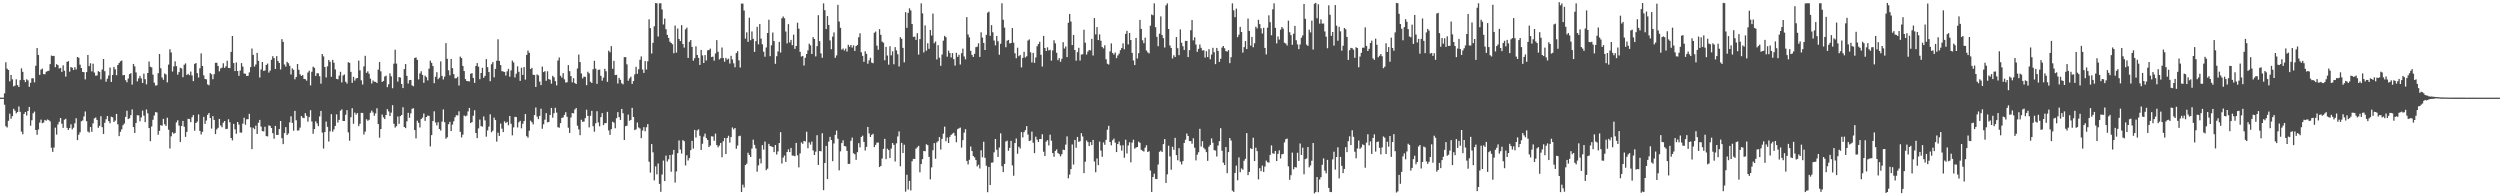 <?xml version="1.0" encoding="UTF-8"?>
<svg xmlns="http://www.w3.org/2000/svg" width="1920" height="150">
  <path d="M0 75.000h1v1.000H0zM1 75.000h1v1.000H1zM2 75.000h1v1.000H2zM3 71.680h1v8.750H3zM4 47.824h1v49.150H4zM5 52.752h1v45.144H5zM6 53.744h1v39.044H6zM7 62.475h1v24.819H7zM8 57.553h1v33.663H8zM9 60.912h1v28.282H9zM10 66.281h1v17.290H10zM11 65.749h1v19.231H11zM12 60.939h1v26.110H12zM13 65.393h1v20.615H13zM14 66.800h1v14.952H14zM15 61.540h1v24.349H15zM16 52.503h1v48.571H16zM17 55.205h1v47.924H17zM18 61.374h1v26.193H18zM19 63.075h1v22.931H19zM20 60.899h1v27.833H20zM21 61.745h1v23.508H21zM22 66.681h1v15.461H22zM23 63.606h1v32.982H23zM24 60.173h1v32.197H24zM25 60.124h1v26.872H25zM26 63.250h1v22.435H26zM27 50.501h1v49.339H27zM28 36.933h1v66.578H28zM29 42.165h1v57.317H29zM30 57.477h1v36.656H30zM31 53.445h1v38.397H31zM32 52.701h1v41.929H32zM33 56.891h1v37.215H33zM34 57.111h1v34.984H34zM35 55.098h1v37.644H35zM36 54.638h1v37.130H36zM37 54.305h1v37.971H37zM38 49.236h1v43.995H38zM39 42.663h1v70.815H39zM40 43.081h1v73.534H40zM41 42.905h1v70.404H41zM42 51.608h1v46.441H42zM43 49.325h1v54.071H43zM44 50.027h1v45.559H44zM45 52.582h1v40.980H45zM46 52.098h1v38.533H46zM47 55.208h1v39.747H47zM48 50.162h1v48.053H48zM49 54.339h1v37.609H49zM50 58.806h1v32.438H50zM51 47.518h1v50.670H51zM52 46.965h1v52.837H52zM53 55.030h1v43.340H53zM54 51.519h1v43.944H54zM55 52.036h1v47.361H55zM56 53.783h1v44.335H56zM57 51.629h1v43.093H57zM58 53.349h1v37.458H58zM59 43.783h1v63.822H59zM60 44.352h1v59.123H60zM61 49.689h1v51.866H61zM62 52.249h1v40.864H62zM63 55.250h1v37.271H63zM64 55.393h1v34.052H64zM65 61.001h1v24.618H65zM66 55.331h1v37.725H66zM67 42.215h1v58.802H67zM68 50.810h1v50.998H68zM69 48.607h1v48.965H69zM70 54.859h1v46.382H70zM71 48.909h1v45.815H71zM72 55.721h1v35.214H72zM73 58.094h1v32.186H73zM74 57.939h1v34.179H74zM75 54.639h1v43.506H75zM76 55.262h1v41.386H76zM77 60.995h1v28.257H77zM78 53.415h1v44.264H78zM79 45.315h1v57.554H79zM80 54.675h1v39.640H80zM81 62.697h1v28.902H81zM82 60.490h1v28.611H82zM83 57.959h1v35.080H83zM84 51.884h1v42.765H84zM85 62.907h1v26.720H85zM86 57.534h1v32.556H86zM87 51.338h1v42.353H87zM88 53.219h1v39.382H88zM89 57.746h1v29.753H89zM90 49.945h1v45.552H90zM91 48.381h1v56.178H91zM92 47.041h1v54.159H92zM93 46.500h1v52.850H93zM94 57.851h1v38.322H94zM95 57.614h1v37.255H95zM96 61.588h1v28.143H96zM97 63.168h1v21.860H97zM98 60.308h1v31.148H98zM99 56.953h1v33.867H99zM100 56.231h1v32.171H100zM101 64.986h1v19.039H101zM102 49.078h1v48.489H102zM103 50.931h1v51.148H103zM104 55.585h1v38.813H104zM105 62.527h1v25.949H105zM106 60.212h1v28.398H106zM107 58.327h1v34.878H107zM108 60.232h1v29.989H108zM109 63.731h1v21.231H109zM110 56.576h1v32.207H110zM111 60.850h1v32.959H111zM112 64.773h1v19.331H112zM113 56.046h1v31.018H113zM114 47.217h1v51.117H114zM115 51.271h1v57.157H115zM116 51.740h1v45.433H116zM117 57.322h1v34.706H117zM118 63.496h1v25.259H118zM119 65.730h1v20.397H119zM120 65.466h1v20.922H120zM121 56.213h1v47.270H121zM122 41.487h1v59.010H122zM123 52.426h1v43.696H123zM124 59.517h1v37.045H124zM125 61.232h1v30.050H125zM126 56.464h1v38.961H126zM127 57.198h1v39.497H127zM128 63.225h1v27.174H128zM129 49.632h1v50.009H129zM130 37.843h1v76.202H130zM131 40.293h1v64.393H131zM132 54.929h1v46.710H132zM133 51.015h1v51.719H133zM134 47.089h1v54.936H134zM135 50.799h1v43.212H135zM136 57.366h1v34.975H136zM137 55.343h1v41.105H137zM138 52.058h1v56.965H138zM139 52.604h1v44.210H139zM140 59.293h1v33.587H140zM141 49.697h1v47.626H141zM142 48.708h1v56.412H142zM143 57.625h1v43.675H143zM144 56.657h1v34.566H144zM145 57.729h1v33.717H145zM146 54.996h1v38.818H146zM147 57.919h1v32.123H147zM148 62.302h1v26.063H148zM149 49.036h1v51.296H149zM150 48.449h1v46.003H150zM151 56.191h1v37.221H151zM152 59.562h1v28.353H152zM153 52.449h1v48.115H153zM154 41.016h1v62.244H154zM155 50.687h1v50.512H155zM156 57.882h1v31.873H156zM157 60.647h1v34.501H157zM158 60.913h1v31.657H158zM159 64.813h1v23.389H159zM160 65.484h1v21.313H160zM161 56.182h1v34.426H161zM162 57.022h1v41.763H162zM163 60.800h1v28.380H163zM164 56.964h1v35.163H164zM165 48.222h1v54.789H165zM166 48.196h1v51.162H166zM167 50.711h1v47.416H167zM168 54.765h1v36.570H168zM169 52.505h1v43.854H169zM170 51.987h1v45.759H170zM171 48.598h1v45.590H171zM172 52.138h1v40.776H172zM173 50.951h1v48.228H173zM174 46.655h1v52.238H174zM175 52.186h1v39.436H175zM176 52.272h1v41.626H176zM177 39.824h1v66.169H177zM178 27.623h1v80.201H178zM179 48.432h1v46.684H179zM180 54.585h1v44.736H180zM181 47.972h1v54.743H181zM182 54.509h1v39.176H182zM183 58.196h1v37.512H183zM184 54.160h1v47.641H184zM185 48.444h1v53.438H185zM186 51.144h1v43.792H186zM187 56.421h1v33.980H187zM188 56.691h1v39.117H188zM189 58.372h1v33.267H189zM190 58.237h1v33.300H190zM191 55.591h1v31.870H191zM192 51.576h1v46.147H192zM193 37.290h1v77.222H193zM194 42.147h1v55.938H194zM195 51.089h1v48.114H195zM196 49.499h1v47.030H196zM197 40.612h1v62.230H197zM198 46.705h1v47.545H198zM199 59.524h1v32.578H199zM200 53.339h1v43.893H200zM201 47.629h1v53.086H201zM202 54.416h1v46.503H202zM203 54.106h1v43.249H203zM204 49.855h1v54.712H204zM205 48.840h1v55.931H205zM206 55.759h1v40.566H206zM207 54.221h1v42.436H207zM208 45.951h1v52.354H208zM209 43.140h1v59.176H209zM210 44.622h1v61.935H210zM211 52.963h1v43.749H211zM212 43.094h1v60.553H212zM213 46.791h1v56.816H213zM214 48.335h1v50.801H214zM215 53.351h1v39.564H215zM216 30.034h1v76.102H216zM217 32.143h1v78.560H217zM218 49.517h1v52.696H218zM219 51.131h1v46.512H219zM220 47.537h1v56.213H220zM221 48.596h1v53.900H221zM222 50.534h1v43.476H222zM223 57.185h1v32.099H223zM224 52.531h1v41.848H224zM225 53.606h1v46.747H225zM226 60.853h1v24.316H226zM227 59.100h1v33.246H227zM228 49.163h1v51.134H228zM229 53.631h1v46.471H229zM230 57.070h1v40.920H230zM231 58.376h1v30.782H231zM232 57.690h1v32.740H232zM233 60.556h1v30.240H233zM234 60.807h1v26.056H234zM235 61.947h1v26.956H235zM236 55.715h1v37.747H236zM237 54.348h1v35.542H237zM238 65.586h1v19.024H238zM239 55.141h1v38.188H239zM240 51.217h1v51.527H240zM241 52.095h1v47.005H241zM242 58.298h1v34.876H242zM243 56.234h1v38.555H243zM244 56.386h1v40.476H244zM245 58.562h1v30.873H245zM246 64.240h1v20.981H246zM247 41.479h1v60.368H247zM248 43.297h1v70.786H248zM249 51.395h1v50.046H249zM250 59.473h1v33.842H250zM251 50.919h1v46.504H251zM252 46.090h1v62.620H252zM253 47.459h1v53.434H253zM254 58.975h1v28.744H254zM255 45.999h1v55.152H255zM256 48.148h1v51.306H256zM257 53.306h1v43.428H257zM258 60.594h1v27.243H258zM259 60.866h1v33.228H259zM260 58.054h1v34.023H260zM261 55.142h1v29.892H261zM262 63.289h1v20.715H262zM263 57.963h1v34.989H263zM264 57.179h1v35.733H264zM265 62.760h1v25.361H265zM266 64.159h1v20.421H266zM267 47.744h1v53.914H267zM268 48.303h1v59.781H268zM269 55.215h1v34.843H269zM270 63.595h1v19.525H270zM271 58.959h1v36.092H271zM272 61.921h1v24.571H272zM273 60.218h1v27.785H273zM274 59.926h1v26.892H274zM275 46.566h1v50.370H275zM276 54.021h1v40.999H276zM277 61.689h1v24.983H277zM278 64.918h1v21.837H278zM279 50.982h1v52.359H279zM280 42.835h1v58.261H280zM281 55.932h1v35.665H281zM282 54.763h1v37.991H282zM283 56.607h1v35.395H283zM284 60.359h1v26.263H284zM285 64.104h1v20.841H285zM286 61.772h1v24.613H286zM287 62.783h1v26.101H287zM288 62.800h1v24.315H288zM289 63.732h1v19.404H289zM290 53.452h1v41.828H290zM291 47.579h1v58.171H291zM292 54.778h1v44.346H292zM293 62.913h1v25.034H293zM294 62.162h1v27.950H294zM295 58.796h1v32.633H295zM296 58.099h1v30.241H296zM297 66.941h1v16.874H297zM298 64.738h1v20.796H298zM299 56.317h1v32.791H299zM300 58.612h1v27.930H300zM301 67.766h1v13.018H301zM302 48.908h1v46.146H302zM303 38.199h1v59.786H303zM304 48.869h1v48.034H304zM305 62.678h1v26.810H305zM306 59.163h1v35.971H306zM307 59.608h1v29.565H307zM308 64.466h1v23.862H308zM309 67.624h1v14.753H309zM310 53.103h1v44.438H310zM311 49.206h1v49.187H311zM312 58.258h1v34.944H312zM313 64.128h1v22.500H313zM314 61.539h1v28.944H314zM315 61.392h1v25.683H315zM316 65.564h1v18.011H316zM317 66.245h1v16.881H317zM318 44.522h1v55.381H318zM319 44.066h1v62.233H319zM320 45.978h1v46.674H320zM321 60.970h1v33.365H321zM322 56.374h1v41.524H322zM323 54.711h1v36.745H323zM324 57.501h1v32.882H324zM325 63.602h1v23.602H325zM326 58.096h1v34.741H326zM327 59.292h1v30.581H327zM328 61.749h1v27.022H328zM329 52.746h1v36.225H329zM330 46.579h1v65.905H330zM331 48.278h1v55.494H331zM332 50.739h1v42.233H332zM333 63.878h1v21.632H333zM334 58.928h1v35.183H334zM335 55.462h1v40.837H335zM336 60.811h1v33.114H336zM337 59.668h1v39.381H337zM338 47.130h1v53.159H338zM339 58.272h1v35.111H339zM340 61.035h1v23.011H340zM341 58.820h1v35.045H341zM342 33.104h1v73.445H342zM343 45.144h1v60.298H343zM344 54.026h1v41.410H344zM345 57.871h1v35.729H345zM346 45.281h1v55.372H346zM347 52.336h1v43.368H347zM348 56.918h1v36.206H348zM349 60.179h1v29.866H349zM350 60.043h1v28.422H350zM351 58.939h1v29.746H351zM352 65.703h1v19.792H352zM353 43.480h1v57.749H353zM354 44.607h1v60.951H354zM355 50.636h1v52.777H355zM356 54.568h1v34.163H356zM357 60.770h1v28.588H357zM358 62.197h1v26.568H358zM359 62.363h1v23.256H359zM360 62.497h1v20.421H360zM361 56.609h1v37.888H361zM362 56.206h1v37.543H362zM363 59.837h1v29.046H363zM364 63.634h1v21.042H364zM365 50.616h1v51.540H365zM366 48.443h1v57.654H366zM367 51.184h1v47.423H367zM368 60.819h1v31.034H368zM369 56.040h1v40.818H369zM370 52.066h1v45.229H370zM371 59.764h1v29.698H371zM372 58.248h1v34.212H372zM373 45.390h1v59.594H373zM374 51.626h1v48.561H374zM375 55.348h1v41.865H375zM376 62.339h1v25.491H376zM377 49.334h1v52.251H377zM378 47.693h1v52.639H378zM379 59.413h1v30.887H379zM380 52.908h1v39.317H380zM381 46.622h1v62.111H381zM382 30.180h1v71.702H382zM383 46.819h1v57.553H383zM384 49.980h1v44.922H384zM385 54.640h1v44.201H385zM386 54.929h1v46.495H386zM387 55.259h1v37.926H387zM388 57.993h1v36.544H388zM389 54.784h1v38.804H389zM390 52.902h1v43.300H390zM391 58.900h1v30.210H391zM392 54.045h1v41.007H392zM393 46.517h1v57.420H393zM394 47.982h1v49.878H394zM395 59.501h1v30.257H395zM396 56.570h1v33.359H396zM397 50.931h1v46.967H397zM398 55.125h1v38.793H398zM399 62.090h1v30.680H399zM400 52.023h1v46.551H400zM401 57.570h1v37.489H401zM402 51.516h1v41.466H402zM403 61.158h1v26.436H403zM404 42.196h1v62.403H404zM405 38.809h1v66.909H405zM406 40.533h1v59.871H406zM407 53.030h1v39.666H407zM408 52.139h1v41.750H408zM409 57.378h1v38.142H409zM410 57.583h1v30.792H410zM411 66.758h1v15.853H411zM412 57.153h1v32.458H412zM413 57.887h1v33.625H413zM414 62.651h1v26.320H414zM415 65.359h1v18.125H415zM416 51.152h1v47.693H416zM417 55.362h1v40.060H417zM418 54.605h1v37.283H418zM419 62.069h1v24.833H419zM420 54.741h1v39.193H420zM421 60.708h1v32.914H421zM422 61.217h1v27.087H422zM423 64.280h1v18.604H423zM424 58.223h1v32.139H424zM425 59.387h1v27.577H425zM426 62.314h1v20.489H426zM427 65.568h1v20.902H427zM428 46.484h1v51.213H428zM429 44.122h1v53.977H429zM430 58.139h1v36.451H430zM431 59.616h1v30.952H431zM432 56.195h1v33.964H432zM433 60.904h1v27.346H433zM434 63.360h1v22.826H434zM435 63.175h1v26.516H435zM436 50.026h1v48.072H436zM437 54.628h1v47.468H437zM438 58.401h1v31.828H438zM439 63.246h1v23.556H439zM440 60.081h1v27.005H440zM441 63.727h1v20.395H441zM442 64.503h1v18.482H442zM443 52.575h1v43.962H443zM444 41.875h1v57.503H444zM445 47.661h1v56.178H445zM446 56.407h1v35.558H446zM447 60.187h1v33.379H447zM448 58.811h1v34.587H448zM449 59.030h1v31.744H449zM450 65.437h1v18.834H450zM451 55.090h1v33.939H451zM452 56.382h1v41.481H452zM453 62.715h1v26.199H453zM454 63.746h1v21.379H454zM455 53.214h1v43.699H455zM456 46.675h1v54.493H456zM457 52.753h1v41.948H457zM458 64.434h1v20.962H458zM459 53.642h1v40.395H459zM460 53.429h1v43.589H460zM461 58.255h1v31.709H461zM462 61.929h1v24.944H462zM463 59.577h1v36.519H463zM464 52.824h1v41.777H464zM465 54.733h1v39.767H465zM466 62.810h1v23.114H466zM467 38.891h1v61.297H467zM468 40.150h1v63.417H468zM469 35.413h1v63.749H469zM470 52.832h1v40.664H470zM471 46.770h1v47.427H471zM472 57.675h1v40.846H472zM473 57.426h1v33.361H473zM474 64.173h1v21.946H474zM475 59.778h1v30.162H475zM476 61.349h1v30.754H476zM477 63.999h1v19.641H477zM478 64.787h1v22.218H478zM479 43.897h1v63.610H479zM480 43.843h1v53.060H480zM481 49.384h1v47.183H481zM482 61.987h1v26.029H482zM483 60.188h1v32.555H483zM484 58.878h1v33.255H484zM485 64.442h1v18.420H485zM486 62.252h1v27.613H486zM487 57.131h1v42.799H487zM488 51.324h1v47.991H488zM489 56.663h1v37.453H489zM490 53.187h1v44.699H490zM491 45.882h1v52.783H491zM492 43.313h1v62.842H492zM493 53.398h1v46.872H493zM494 56.004h1v41.617H494zM495 46.891h1v53.966H495zM496 53.381h1v44.378H496zM497 47.048h1v48.273H497zM498 14.870h1v109.316H498zM499 21.628h1v110.912H499zM500 41.088h1v69.546H500zM501 32.851h1v84.143H501zM502 20.208h1v118.355H502zM503 2.366h1v125.412H503zM504 2.527h1v131.358H504zM505 28.061h1v97.470H505zM506 2.546h1v138.668H506zM507 2.526h1v144.800H507zM508 7.267h1v126.791H508zM509 18.774h1v104.558H509zM510 14.303h1v124.771H510zM511 22.443h1v97.035H511zM512 26.771h1v97.292H512zM513 29.115h1v93.269H513zM514 32.009h1v87.045H514zM515 32.999h1v98.883H515zM516 33.994h1v84.728H516zM517 40.898h1v74.255H517zM518 19.607h1v120.628H518zM519 40.387h1v91.310H519zM520 21.859h1v95.776H520zM521 29.940h1v77.962H521zM522 31.542h1v83.323H522zM523 19.282h1v98.668H523zM524 33.773h1v73.833H524zM525 36.553h1v71.868H525zM526 22.453h1v104.625H526zM527 21.178h1v98.076H527zM528 44.503h1v78.756H528zM529 32.092h1v89.298H529zM530 30.717h1v84.579H530zM531 35.979h1v72.217H531zM532 46.614h1v67.509H532zM533 44.715h1v55.079H533zM534 35.602h1v70.008H534zM535 42.170h1v58.049H535zM536 44.444h1v54.884H536zM537 49.869h1v54.425H537zM538 38.327h1v76.803H538zM539 42.552h1v67.816H539zM540 48.382h1v56.541H540zM541 42.283h1v60.300H541zM542 46.445h1v59.617H542zM543 38.723h1v68.784H543zM544 38.353h1v74.591H544zM545 37.317h1v74.443H545zM546 43.846h1v60.785H546zM547 43.495h1v61.350H547zM548 46.578h1v61.535H548zM549 41.038h1v61.556H549zM550 30.819h1v80.588H550zM551 39.805h1v73.358H551zM552 45.681h1v66.131H552zM553 44.714h1v65.112H553zM554 36.490h1v84.313H554zM555 44.585h1v63.915H555zM556 47.392h1v58.613H556zM557 44.428h1v73.903H557zM558 45.792h1v60.217H558zM559 45.076h1v59.172H559zM560 48.779h1v60.743H560zM561 42.842h1v62.434H561zM562 45.691h1v52.190H562zM563 48.660h1v50.718H563zM564 51.683h1v46.619H564zM565 40.748h1v73.460H565zM566 39.251h1v72.510H566zM567 46.342h1v58.263H567zM568 51.882h1v52.364H568zM569 2.769h1v144.686H569zM570 2.779h1v139.049H570zM571 8.064h1v135.986H571zM572 29.675h1v97.107H572zM573 24.838h1v100.870H573zM574 32.124h1v85.172H574zM575 13.605h1v105.400H575zM576 30.887h1v89.678H576zM577 24.153h1v89.894H577zM578 29.774h1v77.502H578zM579 39.832h1v71.422H579zM580 31.643h1v82.383H580zM581 20.604h1v111.262H581zM582 34.044h1v92.989H582zM583 18.464h1v103.415H583zM584 29.649h1v95.817H584zM585 33.974h1v77.468H585zM586 39.704h1v75.198H586zM587 43.582h1v65.186H587zM588 36.475h1v94.229H588zM589 25.333h1v104.202H589zM590 15.155h1v95.356H590zM591 43.145h1v68.962H591zM592 34.739h1v77.742H592zM593 25.005h1v87.879H593zM594 31.542h1v85.290H594zM595 48.976h1v62.403H595zM596 43.157h1v75.537H596zM597 39.542h1v76.709H597zM598 32.167h1v77.733H598zM599 40.333h1v61.213H599zM600 14.027h1v111.564H600zM601 12.669h1v108.348H601zM602 14.037h1v105.395H602zM603 24.225h1v100.153H603zM604 33.342h1v83.378H604zM605 18.556h1v96.115H605zM606 32.618h1v84.193H606zM607 30.603h1v83.032H607zM608 34.726h1v84.801H608zM609 26.554h1v92.935H609zM610 37.515h1v82.484H610zM611 35.327h1v74.466H611zM612 17.418h1v101.862H612zM613 21.998h1v106.542H613zM614 39.783h1v78.017H614zM615 43.435h1v65.922H615zM616 42.957h1v67.478H616zM617 50.326h1v57.928H617zM618 44.334h1v64.335H618zM619 41.493h1v59.693H619zM620 38.705h1v75.171H620zM621 33.534h1v75.828H621zM622 34.874h1v76.173H622zM623 41.494h1v67.258H623zM624 28.538h1v87.013H624zM625 29.970h1v89.084H625zM626 43.306h1v73.193H626zM627 35.421h1v68.418H627zM628 11.670h1v114.986H628zM629 31.566h1v84.413H629zM630 41.000h1v75.201H630zM631 44.352h1v58.017H631zM632 2.591h1v143.482H632zM633 7.846h1v117.314H633zM634 22.319h1v89.769H634zM635 12.326h1v125.194H635zM636 19.142h1v89.682H636zM637 31.004h1v74.087H637zM638 37.772h1v69.747H638zM639 28.100h1v95.694H639zM640 24.896h1v85.268H640zM641 44.403h1v59.197H641zM642 42.565h1v57.739H642zM643 3.760h1v102.764H643zM644 16.540h1v114.312H644zM645 21.346h1v94.899H645zM646 38.077h1v71.795H646zM647 37.284h1v70.504H647zM648 38.808h1v73.361H648zM649 37.301h1v75.149H649zM650 39.557h1v76.299H650zM651 34.399h1v91.496H651zM652 35.939h1v89.905H652zM653 34.499h1v73.620H653zM654 36.578h1v69.103H654zM655 34.810h1v82.923H655zM656 39.132h1v79.284H656zM657 35.400h1v87.362H657zM658 34.491h1v82.386H658zM659 28.621h1v81.354H659zM660 25.552h1v87.630H660zM661 40.128h1v65.040H661zM662 42.928h1v61.267H662zM663 47.439h1v61.514H663zM664 39.356h1v76.276H664zM665 41.358h1v71.416H665zM666 48.969h1v48.493H666zM667 46.349h1v56.080H667zM668 44.364h1v60.836H668zM669 48.097h1v55.487H669zM670 48.538h1v54.230H670zM671 25.121h1v87.874H671zM672 24.213h1v87.043H672zM673 35.072h1v74.441H673zM674 38.182h1v71.292H674zM675 22.377h1v105.927H675zM676 26.741h1v100.707H676zM677 31.945h1v89.798H677zM678 32.842h1v81.478H678zM679 46.306h1v60.347H679zM680 35.991h1v86.218H680zM681 42.625h1v71.560H681zM682 49.650h1v65.580H682zM683 35.542h1v85.875H683zM684 42.506h1v71.643H684zM685 39.405h1v70.421H685zM686 49.367h1v61.884H686zM687 36.175h1v87.879H687zM688 38.705h1v71.369H688zM689 41.670h1v63.117H689zM690 51.026h1v49.906H690zM691 28.517h1v99.250H691zM692 29.782h1v79.937H692zM693 36.750h1v80.761H693zM694 47.856h1v63.249H694zM695 9.335h1v137.863H695zM696 21.369h1v112.838H696zM697 9.906h1v135.663H697zM698 6.385h1v132.531H698zM699 8.022h1v138.273H699zM700 18.457h1v105.409H700zM701 28.291h1v93.710H701zM702 28.184h1v93.924H702zM703 30.620h1v83.562H703zM704 25.476h1v87.692H704zM705 41.948h1v70.083H705zM706 30.053h1v102.297H706zM707 2.572h1v123.415H707zM708 10.243h1v111.949H708zM709 40.240h1v75.753H709zM710 19.506h1v96.658H710zM711 38.931h1v71.847H711zM712 33.228h1v78.305H712zM713 37.501h1v82.976H713zM714 22.992h1v114.792H714zM715 27.288h1v101.263H715zM716 10.440h1v104.950H716zM717 33.224h1v76.713H717zM718 31.850h1v90.074H718zM719 45.648h1v63.779H719zM720 34.707h1v73.688H720zM721 44.306h1v60.978H721zM722 50.555h1v64.274H722zM723 41.888h1v64.746H723zM724 31.235h1v71.403H724zM725 27.542h1v69.751H725zM726 28.561h1v79.924H726zM727 43.502h1v62.138H727zM728 38.854h1v70.963H728zM729 40.734h1v64.369H729zM730 44.138h1v59.448H730zM731 40.803h1v61.868H731zM732 45.471h1v56.444H732zM733 50.381h1v53.878H733zM734 40.558h1v68.681H734zM735 43.690h1v55.520H735zM736 42.046h1v56.518H736zM737 49.536h1v48.447H737zM738 40.833h1v72.544H738zM739 37.347h1v70.331H739zM740 43.358h1v58.526H740zM741 45.591h1v53.655H741zM742 13.179h1v110.397H742zM743 26.447h1v99.874H743zM744 28.650h1v94.056H744zM745 39.001h1v73.549H745zM746 42.119h1v73.882H746zM747 43.719h1v76.155H747zM748 41.296h1v79.599H748zM749 36.261h1v86.688H749zM750 35.866h1v91.943H750zM751 33.288h1v93.236H751zM752 43.747h1v85.628H752zM753 24.803h1v90.584H753zM754 28.864h1v91.924H754zM755 32.938h1v75.891H755zM756 38.412h1v82.815H756zM757 26.785h1v100.454H757zM758 9.752h1v137.836H758zM759 8.978h1v119.213H759zM760 27.512h1v114.636H760zM761 19.300h1v105.654H761zM762 24.771h1v99.986H762zM763 31.122h1v85.887H763zM764 34.825h1v71.933H764zM765 27.582h1v87.440H765zM766 31.691h1v88.849H766zM767 42.046h1v71.252H767zM768 33.626h1v68.771H768zM769 2.509h1v125.135H769zM770 15.164h1v117.031H770zM771 21.198h1v104.718H771zM772 36.271h1v72.408H772zM773 31.223h1v76.792H773zM774 30.682h1v85.119H774zM775 33.400h1v80.152H775zM776 33.000h1v75.184H776zM777 21.576h1v105.435H777zM778 32.745h1v102.234H778zM779 40.929h1v68.930H779zM780 44.747h1v61.649H780zM781 36.657h1v81.435H781zM782 43.156h1v69.513H782zM783 42.228h1v71.872H783zM784 51.769h1v49.734H784zM785 44.461h1v61.048H785zM786 39.766h1v61.754H786zM787 44.132h1v55.881H787zM788 43.236h1v53.614H788zM789 31.144h1v72.252H789zM790 30.240h1v78.117H790zM791 40.187h1v67.683H791zM792 47.981h1v53.099H792zM793 40.586h1v69.034H793zM794 48.292h1v69.307H794zM795 44.109h1v60.868H795zM796 35.522h1v71.747H796zM797 33.799h1v75.270H797zM798 32.045h1v74.755H798zM799 42.109h1v64.694H799zM800 51.073h1v52.038H800zM801 27.569h1v88.938H801zM802 36.857h1v82.984H802zM803 39.186h1v69.574H803zM804 36.338h1v71.313H804zM805 38.690h1v73.020H805zM806 38.292h1v65.112H806zM807 46.535h1v61.560H807zM808 38.749h1v78.797H808zM809 30.899h1v89.471H809zM810 33.260h1v82.665H810zM811 40.487h1v74.226H811zM812 46.227h1v71.271H812zM813 44.669h1v73.717H813zM814 47.441h1v72.693H814zM815 45.149h1v73.286H815zM816 32.394h1v82.566H816zM817 37.287h1v77.964H817zM818 35.695h1v75.342H818zM819 43.851h1v60.879H819zM820 17.438h1v119.521H820zM821 10.713h1v123.392H821zM822 16.547h1v113.322H822zM823 34.599h1v76.364H823zM824 26.827h1v99.553H824zM825 38.386h1v69.084H825zM826 46.585h1v66.907H826zM827 40.063h1v65.108H827zM828 36.699h1v72.246H828zM829 46.477h1v61.959H829zM830 41.860h1v60.436H830zM831 41.690h1v63.094H831zM832 22.816h1v110.161H832zM833 32.820h1v91.414H833zM834 41.876h1v66.012H834zM835 39.648h1v69.441H835zM836 38.337h1v73.831H836zM837 38.782h1v70.372H837zM838 29.838h1v81.549H838zM839 42.654h1v64.816H839zM840 13.862h1v110.218H840zM841 26.395h1v105.928H841zM842 20.851h1v100.827H842zM843 30.753h1v96.049H843zM844 26.438h1v82.318H844zM845 31.290h1v84.370H845zM846 36.060h1v84.354H846zM847 37.149h1v72.212H847zM848 34.775h1v76.428H848zM849 45.526h1v61.878H849zM850 48.970h1v50.680H850zM851 49.536h1v47.057H851zM852 39.471h1v69.596H852zM853 33.333h1v78.293H853zM854 40.630h1v67.120H854zM855 41.890h1v64.574H855zM856 40.347h1v69.218H856zM857 44.640h1v72.152H857zM858 42.622h1v67.978H858zM859 41.179h1v67.507H859zM860 38.501h1v73.213H860zM861 36.915h1v78.739H861zM862 33.294h1v78.291H862zM863 37.858h1v83.293H863zM864 25.996h1v81.307H864zM865 23.666h1v94.208H865zM866 34.107h1v77.624H866zM867 25.335h1v83.923H867zM868 30.702h1v93.986H868zM869 40.616h1v68.887H869zM870 46.444h1v60.875H870zM871 49.982h1v64.177H871zM872 29.088h1v84.206H872zM873 44.904h1v67.974H873zM874 40.860h1v67.943H874zM875 15.267h1v94.391H875zM876 22.243h1v92.784H876zM877 30.932h1v84.837H877zM878 33.162h1v83.190H878zM879 28.905h1v84.509H879zM880 38.742h1v72.823H880zM881 40.265h1v76.483H881zM882 41.015h1v75.160H882zM883 19.712h1v111.260H883zM884 11.103h1v136.317H884zM885 11.749h1v124.163H885zM886 2.562h1v130.792H886zM887 20.914h1v116.440H887zM888 28.247h1v109.309H888zM889 35.502h1v90.864H889zM890 25.857h1v90.746H890zM891 12.578h1v103.114H891zM892 26.945h1v89.808H892zM893 29.346h1v81.366H893zM894 36.488h1v70.339H894zM895 4.108h1v136.373H895zM896 2.616h1v131.266H896zM897 22.293h1v89.635H897zM898 34.922h1v85.176H898zM899 36.795h1v93.577H899zM900 44.886h1v67.803H900zM901 42.431h1v72.635H901zM902 43.763h1v62.096H902zM903 28.444h1v90.683H903zM904 37.031h1v86.115H904zM905 42.352h1v71.446H905zM906 22.581h1v101.617H906zM907 32.807h1v93.432H907zM908 35.538h1v88.209H908zM909 38.353h1v71.424H909zM910 31.373h1v75.966H910zM911 31.437h1v71.096H911zM912 43.842h1v60.616H912zM913 38.570h1v69.774H913zM914 23.266h1v85.088H914zM915 15.395h1v95.006H915zM916 31.045h1v75.138H916zM917 28.618h1v84.830H917zM918 34.227h1v88.935H918zM919 39.775h1v79.059H919zM920 37.523h1v79.395H920zM921 34.126h1v64.802H921zM922 36.697h1v75.830H922zM923 38.760h1v69.661H923zM924 38.597h1v74.913H924zM925 44.178h1v70.508H925zM926 39.345h1v77.469H926zM927 43.833h1v79.710H927zM928 37.754h1v74.913H928zM929 45.522h1v65.783H929zM930 41.958h1v64.339H930zM931 36.730h1v72.899H931zM932 40.072h1v75.221H932zM933 49.255h1v66.399H933zM934 36.808h1v83.409H934zM935 39.135h1v72.624H935zM936 47.489h1v60.898H936zM937 45.101h1v53.380H937zM938 36.551h1v79.232H938zM939 35.325h1v89.599H939zM940 37.059h1v89.721H940zM941 39.203h1v73.767H941zM942 39.653h1v93.382H942zM943 38.507h1v78.355H943zM944 48.503h1v57.553H944zM945 43.908h1v63.996H945zM946 2.593h1v143.851H946zM947 7.942h1v139.459H947zM948 13.204h1v119.603H948zM949 6.581h1v120.590H949zM950 28.494h1v109.935H950zM951 26.606h1v94.279H951zM952 20.622h1v111.691H952zM953 24.583h1v104.803H953zM954 40.380h1v89.934H954zM955 36.196h1v87.264H955zM956 31.544h1v90.407H956zM957 37.677h1v64.588H957zM958 14.230h1v120.280H958zM959 23.757h1v108.278H959zM960 35.023h1v78.877H960zM961 28.373h1v86.056H961zM962 36.295h1v69.461H962zM963 33.215h1v90.499H963zM964 20.539h1v92.900H964zM965 21.810h1v94.280H965zM966 15.198h1v122.596H966zM967 18.516h1v110.630H967zM968 21.813h1v109.647H968zM969 25.766h1v101.425H969zM970 21.345h1v110.686H970zM971 36.831h1v91.083H971zM972 41.764h1v81.584H972zM973 21.246h1v103.350H973zM974 11.767h1v113.097H974zM975 17.067h1v101.895H975zM976 27.077h1v84.603H976zM977 7.174h1v110.585H977zM978 2.537h1v115.540H978zM979 21.358h1v94.577H979zM980 33.332h1v90.343H980zM981 27.987h1v90.178H981zM982 30.394h1v85.065H982zM983 22.774h1v98.922H983zM984 20.731h1v97.783H984zM985 21.982h1v96.164H985zM986 32.835h1v76.529H986zM987 33.448h1v73.482H987zM988 34.918h1v71.503H988zM989 15.822h1v111.996H989zM990 24.773h1v113.294H990zM991 26.981h1v107.547H991zM992 34.412h1v82.777H992zM993 25.893h1v104.093H993zM994 19.873h1v108.416H994zM995 30.903h1v97.779H995zM996 34.096h1v83.226H996zM997 37.727h1v85.894H997zM998 34.154h1v76.057H998zM999 28.977h1v90.045H999zM1000 27.193h1v86.210H1000zM1001 3.058h1v130.786H1001zM1002 14.421h1v107.817H1002zM1003 34.244h1v87.442H1003zM1004 35.301h1v77.574H1004zM1005 22.793h1v105.722H1005zM1006 24.859h1v102.241H1006zM1007 15.833h1v107.633H1007zM1008 38.044h1v71.791H1008zM1009 2.850h1v145.701H1009zM1010 2.213h1v145.298H1010zM1011 14.013h1v121.907H1011zM1012 3.290h1v144.295H1012zM1013 18.103h1v119.755H1013zM1014 14.911h1v121.187H1014zM1015 18.128h1v108.436H1015zM1016 18.076h1v103.571H1016zM1017 24.178h1v106.874H1017zM1018 28.155h1v105.038H1018zM1019 37.073h1v85.714H1019zM1020 4.085h1v140.265H1020zM1021 11.336h1v136.058H1021zM1022 27.479h1v120.093H1022zM1023 24.590h1v97.849H1023zM1024 35.014h1v81.536H1024zM1025 3.904h1v126.365H1025zM1026 19.722h1v100.909H1026zM1027 31.301h1v81.840H1027zM1028 20.631h1v116.380H1028zM1029 24.058h1v96.456H1029zM1030 38.893h1v88.479H1030zM1031 35.147h1v97.832H1031zM1032 21.505h1v108.213H1032zM1033 22.480h1v90.544H1033zM1034 28.385h1v88.439H1034zM1035 45.962h1v62.481H1035zM1036 38.559h1v66.146H1036zM1037 36.751h1v74.682H1037zM1038 37.086h1v62.934H1038zM1039 38.129h1v66.988H1039zM1040 44.378h1v72.155H1040zM1041 36.307h1v85.307H1041zM1042 36.905h1v77.113H1042zM1043 51.655h1v56.287H1043zM1044 43.420h1v70.890H1044zM1045 40.527h1v72.742H1045zM1046 36.637h1v74.273H1046zM1047 36.613h1v74.871H1047zM1048 20.983h1v107.830H1048zM1049 35.297h1v74.211H1049zM1050 39.158h1v63.936H1050zM1051 37.503h1v74.172H1051zM1052 33.087h1v75.522H1052zM1053 31.244h1v86.954H1053zM1054 44.830h1v61.137H1054zM1055 45.969h1v57.243H1055zM1056 29.678h1v86.726H1056zM1057 34.429h1v74.647H1057zM1058 43.964h1v64.717H1058zM1059 42.854h1v70.685H1059zM1060 41.545h1v76.966H1060zM1061 43.194h1v70.000H1061zM1062 52.379h1v52.427H1062zM1063 51.222h1v54.496H1063zM1064 33.207h1v85.081H1064zM1065 39.956h1v68.891H1065zM1066 36.134h1v76.531H1066zM1067 47.433h1v57.033H1067zM1068 28.914h1v91.575H1068zM1069 36.842h1v72.202H1069zM1070 38.985h1v64.042H1070zM1071 24.893h1v91.215H1071zM1072 2.234h1v145.625H1072zM1073 2.462h1v144.528H1073zM1074 10.596h1v123.757H1074zM1075 18.466h1v122.680H1075zM1076 22.064h1v109.922H1076zM1077 30.918h1v89.212H1077zM1078 20.831h1v96.981H1078zM1079 14.680h1v107.701H1079zM1080 16.701h1v99.631H1080zM1081 22.367h1v88.043H1081zM1082 28.003h1v83.377H1082zM1083 28.596h1v102.435H1083zM1084 18.928h1v110.032H1084zM1085 33.681h1v88.527H1085zM1086 11.488h1v108.124H1086zM1087 26.529h1v99.612H1087zM1088 32.629h1v91.770H1088zM1089 29.828h1v82.722H1089zM1090 41.220h1v70.120H1090zM1091 29.843h1v99.530H1091zM1092 14.199h1v110.177H1092zM1093 31.405h1v81.120H1093zM1094 40.817h1v72.364H1094zM1095 24.891h1v99.089H1095zM1096 22.189h1v103.649H1096zM1097 23.477h1v100.788H1097zM1098 41.136h1v79.500H1098zM1099 40.633h1v70.238H1099zM1100 42.928h1v82.027H1100zM1101 40.838h1v63.416H1101zM1102 45.943h1v59.818H1102zM1103 10.403h1v121.440H1103zM1104 9.873h1v120.637H1104zM1105 25.455h1v99.668H1105zM1106 35.876h1v93.262H1106zM1107 29.214h1v93.785H1107zM1108 33.517h1v86.930H1108zM1109 29.363h1v85.720H1109zM1110 36.012h1v73.135H1110zM1111 27.909h1v91.710H1111zM1112 35.261h1v83.550H1112zM1113 35.174h1v80.463H1113zM1114 16.513h1v91.131H1114zM1115 26.396h1v100.359H1115zM1116 32.231h1v84.672H1116zM1117 35.344h1v83.863H1117zM1118 43.873h1v62.934H1118zM1119 37.278h1v76.329H1119zM1120 29.836h1v78.368H1120zM1121 37.700h1v74.198H1121zM1122 42.212h1v57.618H1122zM1123 38.773h1v78.896H1123zM1124 37.077h1v70.419H1124zM1125 34.862h1v78.418H1125zM1126 26.106h1v97.261H1126zM1127 10.680h1v118.920H1127zM1128 34.894h1v86.635H1128zM1129 34.956h1v70.154H1129zM1130 17.251h1v98.346H1130zM1131 33.151h1v93.718H1131zM1132 29.973h1v83.037H1132zM1133 45.990h1v65.084H1133zM1134 5.920h1v140.862H1134zM1135 2.523h1v141.074H1135zM1136 20.918h1v110.077H1136zM1137 15.143h1v96.718H1137zM1138 16.623h1v113.241H1138zM1139 26.718h1v84.943H1139zM1140 35.767h1v77.056H1140zM1141 40.627h1v68.361H1141zM1142 17.724h1v114.257H1142zM1143 36.134h1v80.720H1143zM1144 42.453h1v73.416H1144zM1145 43.388h1v74.739H1145zM1146 3.695h1v134.357H1146zM1147 24.531h1v96.486H1147zM1148 39.523h1v75.527H1148zM1149 35.407h1v78.076H1149zM1150 34.148h1v76.752H1150zM1151 22.171h1v95.770H1151zM1152 36.846h1v79.263H1152zM1153 39.245h1v73.433H1153zM1154 32.980h1v90.870H1154zM1155 31.328h1v97.846H1155zM1156 35.583h1v80.089H1156zM1157 30.601h1v89.943H1157zM1158 33.285h1v84.247H1158zM1159 40.820h1v69.639H1159zM1160 30.135h1v82.057H1160zM1161 29.231h1v85.611H1161zM1162 13.862h1v98.595H1162zM1163 29.356h1v86.076H1163zM1164 43.475h1v65.575H1164zM1165 45.267h1v60.238H1165zM1166 30.791h1v82.238H1166zM1167 29.231h1v81.336H1167zM1168 36.222h1v71.513H1168zM1169 49.027h1v53.190H1169zM1170 43.727h1v60.206H1170zM1171 41.778h1v63.634H1171zM1172 47.475h1v52.646H1172zM1173 32.164h1v74.370H1173zM1174 19.645h1v98.923H1174zM1175 27.713h1v93.226H1175zM1176 33.498h1v81.398H1176zM1177 30.156h1v80.731H1177zM1178 22.261h1v102.192H1178zM1179 31.836h1v90.015H1179zM1180 33.071h1v80.864H1180zM1181 40.423h1v72.575H1181zM1182 24.711h1v108.770H1182zM1183 28.966h1v88.296H1183zM1184 42.244h1v72.515H1184zM1185 43.039h1v67.797H1185zM1186 36.575h1v82.634H1186zM1187 44.100h1v67.843H1187zM1188 46.437h1v63.707H1188zM1189 32.479h1v90.464H1189zM1190 33.732h1v76.796H1190zM1191 41.153h1v65.374H1191zM1192 40.533h1v68.562H1192zM1193 18.763h1v107.685H1193zM1194 18.157h1v111.572H1194zM1195 30.165h1v89.512H1195zM1196 37.422h1v82.486H1196zM1197 1.707h1v133.470H1197zM1198 4.119h1v143.417H1198zM1199 2.671h1v139.178H1199zM1200 17.002h1v127.593H1200zM1201 5.223h1v142.032H1201zM1202 20.560h1v107.939H1202zM1203 26.485h1v96.327H1203zM1204 25.319h1v100.336H1204zM1205 27.256h1v94.778H1205zM1206 31.962h1v84.178H1206zM1207 38.459h1v80.042H1207zM1208 45.351h1v72.140H1208zM1209 9.026h1v116.011H1209zM1210 2.582h1v123.675H1210zM1211 25.319h1v98.040H1211zM1212 26.795h1v83.293H1212zM1213 22.586h1v98.428H1213zM1214 36.168h1v95.110H1214zM1215 37.340h1v81.166H1215zM1216 39.057h1v72.372H1216zM1217 21.897h1v117.061H1217zM1218 7.994h1v126.353H1218zM1219 23.063h1v96.832H1219zM1220 32.245h1v87.223H1220zM1221 32.398h1v79.331H1221zM1222 32.063h1v77.119H1222zM1223 34.252h1v80.310H1223zM1224 41.019h1v62.198H1224zM1225 34.517h1v74.158H1225zM1226 27.422h1v82.022H1226zM1227 21.090h1v94.408H1227zM1228 28.839h1v73.660H1228zM1229 30.353h1v84.201H1229zM1230 36.043h1v87.290H1230zM1231 34.668h1v88.781H1231zM1232 41.409h1v76.644H1232zM1233 48.467h1v58.793H1233zM1234 40.709h1v73.526H1234zM1235 49.589h1v57.083H1235zM1236 38.828h1v69.009H1236zM1237 32.261h1v73.196H1237zM1238 40.546h1v72.552H1238zM1239 42.444h1v51.013H1239zM1240 40.829h1v63.883H1240zM1241 44.637h1v63.498H1241zM1242 36.484h1v74.075H1242zM1243 42.585h1v58.083H1243zM1244 12.023h1v124.881H1244zM1245 18.087h1v115.494H1245zM1246 16.853h1v109.085H1246zM1247 28.859h1v88.307H1247zM1248 35.966h1v92.849H1248zM1249 31.929h1v88.532H1249zM1250 35.136h1v83.462H1250zM1251 37.535h1v80.014H1251zM1252 23.422h1v106.057H1252zM1253 22.746h1v116.027H1253zM1254 28.701h1v90.761H1254zM1255 32.328h1v82.342H1255zM1256 24.696h1v105.537H1256zM1257 14.741h1v115.049H1257zM1258 21.404h1v108.599H1258zM1259 23.359h1v97.837H1259zM1260 7.008h1v141.009H1260zM1261 2.329h1v144.792H1261zM1262 10.291h1v137.191H1262zM1263 24.802h1v111.899H1263zM1264 8.851h1v118.599H1264zM1265 12.574h1v110.273H1265zM1266 27.168h1v92.902H1266zM1267 29.566h1v82.826H1267zM1268 9.252h1v115.544H1268zM1269 22.223h1v103.490H1269zM1270 34.111h1v87.638H1270zM1271 32.676h1v83.687H1271zM1272 2.801h1v135.457H1272zM1273 23.325h1v109.757H1273zM1274 25.935h1v92.525H1274zM1275 40.461h1v63.303H1275zM1276 28.442h1v80.592H1276zM1277 27.938h1v81.324H1277zM1278 28.577h1v84.449H1278zM1279 38.825h1v75.353H1279zM1280 24.024h1v99.725H1280zM1281 30.262h1v104.472H1281zM1282 31.409h1v80.571H1282zM1283 36.719h1v83.608H1283zM1284 21.260h1v96.943H1284zM1285 34.981h1v81.408H1285zM1286 40.221h1v65.824H1286zM1287 43.271h1v65.915H1287zM1288 43.398h1v63.777H1288zM1289 40.519h1v68.770H1289zM1290 35.955h1v68.135H1290zM1291 27.413h1v82.034H1291zM1292 27.041h1v84.853H1292zM1293 33.605h1v78.373H1293zM1294 43.684h1v63.161H1294zM1295 41.400h1v62.365H1295zM1296 39.616h1v74.689H1296zM1297 41.733h1v67.301H1297zM1298 43.050h1v65.605H1298zM1299 29.431h1v93.070H1299zM1300 31.498h1v81.035H1300zM1301 41.651h1v66.616H1301zM1302 47.887h1v52.880H1302zM1303 38.334h1v66.971H1303zM1304 28.032h1v87.893H1304zM1305 36.803h1v72.379H1305zM1306 28.687h1v80.634H1306zM1307 36.036h1v76.995H1307zM1308 27.172h1v88.628H1308zM1309 36.591h1v66.881H1309zM1310 43.908h1v73.205H1310zM1311 29.737h1v96.494H1311zM1312 33.509h1v92.051H1312zM1313 33.929h1v75.391H1313zM1314 40.194h1v65.511H1314zM1315 33.269h1v83.209H1315zM1316 34.274h1v89.113H1316zM1317 45.676h1v71.483H1317zM1318 43.059h1v68.293H1318zM1319 33.565h1v87.159H1319zM1320 37.421h1v77.108H1320zM1321 47.993h1v59.197H1321zM1322 49.117h1v61.592H1322zM1323 2.201h1v144.655H1323zM1324 2.400h1v140.089H1324zM1325 24.207h1v106.567H1325zM1326 41.211h1v78.957H1326zM1327 27.690h1v95.322H1327zM1328 37.649h1v74.409H1328zM1329 34.840h1v87.256H1329zM1330 41.864h1v68.499H1330zM1331 23.206h1v97.113H1331zM1332 29.375h1v91.848H1332zM1333 32.654h1v76.464H1333zM1334 39.335h1v69.335H1334zM1335 26.230h1v111.688H1335zM1336 32.019h1v83.131H1336zM1337 43.139h1v69.879H1337zM1338 34.897h1v78.402H1338zM1339 35.797h1v84.630H1339zM1340 27.206h1v92.886H1340zM1341 44.857h1v63.848H1341zM1342 20.994h1v112.645H1342zM1343 8.244h1v126.843H1343zM1344 15.108h1v117.807H1344zM1345 18.541h1v109.433H1345zM1346 14.996h1v109.115H1346zM1347 21.425h1v103.734H1347zM1348 22.008h1v99.962H1348zM1349 36.394h1v78.456H1349zM1350 35.213h1v79.320H1350zM1351 34.256h1v86.412H1351zM1352 39.741h1v74.169H1352zM1353 39.232h1v71.874H1353zM1354 39.032h1v69.508H1354zM1355 30.610h1v94.407H1355zM1356 41.743h1v69.137H1356zM1357 35.505h1v77.233H1357zM1358 41.630h1v66.263H1358zM1359 34.940h1v84.496H1359zM1360 39.167h1v70.990H1360zM1361 44.324h1v64.579H1361zM1362 40.088h1v75.777H1362zM1363 31.786h1v76.514H1363zM1364 37.042h1v74.359H1364zM1365 44.683h1v70.201H1365zM1366 26.595h1v95.903H1366zM1367 23.819h1v89.447H1367zM1368 20.797h1v100.458H1368zM1369 15.346h1v107.675H1369zM1370 25.034h1v92.617H1370zM1371 37.323h1v94.475H1371zM1372 42.290h1v77.427H1372zM1373 45.589h1v64.918H1373zM1374 37.714h1v76.062H1374zM1375 41.524h1v79.454H1375zM1376 41.082h1v80.334H1376zM1377 39.494h1v69.467H1377zM1378 4.782h1v113.150H1378zM1379 17.869h1v104.635H1379zM1380 25.192h1v96.804H1380zM1381 33.594h1v85.027H1381zM1382 31.769h1v88.033H1382zM1383 40.272h1v70.851H1383zM1384 37.721h1v85.305H1384zM1385 32.273h1v82.694H1385zM1386 2.631h1v144.898H1386zM1387 2.548h1v143.998H1387zM1388 2.451h1v143.716H1388zM1389 2.562h1v131.752H1389zM1390 11.426h1v124.252H1390zM1391 24.207h1v109.893H1391zM1392 29.600h1v94.930H1392zM1393 23.334h1v101.038H1393zM1394 16.925h1v107.267H1394zM1395 27.738h1v93.973H1395zM1396 34.345h1v83.953H1396zM1397 2.520h1v142.367H1397zM1398 2.523h1v144.811H1398zM1399 7.491h1v138.035H1399zM1400 35.758h1v84.818H1400zM1401 28.378h1v93.507H1401zM1402 12.936h1v119.338H1402zM1403 39.091h1v88.600H1403zM1404 34.400h1v90.552H1404zM1405 32.856h1v86.094H1405zM1406 26.978h1v95.296H1406zM1407 35.800h1v96.656H1407zM1408 29.449h1v84.265H1408zM1409 30.318h1v92.901H1409zM1410 17.282h1v117.209H1410zM1411 33.306h1v86.695H1411zM1412 40.880h1v74.107H1412zM1413 39.367h1v76.448H1413zM1414 31.104h1v73.936H1414zM1415 40.924h1v68.007H1415zM1416 42.483h1v62.500H1416zM1417 17.931h1v101.036H1417zM1418 13.686h1v99.994H1418zM1419 34.102h1v74.988H1419zM1420 39.643h1v71.329H1420zM1421 32.871h1v77.449H1421zM1422 35.415h1v74.151H1422zM1423 35.850h1v68.258H1423zM1424 42.737h1v53.353H1424zM1425 24.418h1v94.327H1425zM1426 32.680h1v85.934H1426zM1427 35.834h1v75.468H1427zM1428 36.760h1v70.815H1428zM1429 38.843h1v98.802H1429zM1430 32.034h1v101.013H1430zM1431 33.156h1v88.205H1431zM1432 43.580h1v64.123H1432zM1433 36.329h1v95.349H1433zM1434 33.145h1v89.265H1434zM1435 37.824h1v84.060H1435zM1436 38.978h1v82.621H1436zM1437 36.342h1v85.168H1437zM1438 36.178h1v72.084H1438zM1439 49.448h1v52.296H1439zM1440 27.598h1v85.415H1440zM1441 37.870h1v84.241H1441zM1442 32.389h1v102.376H1442zM1443 39.166h1v85.364H1443zM1444 40.898h1v90.222H1444zM1445 35.318h1v91.897H1445zM1446 37.102h1v77.440H1446zM1447 42.684h1v71.738H1447zM1448 10.431h1v137.744H1448zM1449 2.273h1v145.186H1449zM1450 4.055h1v140.832H1450zM1451 9.387h1v118.741H1451zM1452 11.911h1v121.048H1452zM1453 25.159h1v103.272H1453zM1454 23.900h1v111.046H1454zM1455 26.559h1v112.051H1455zM1456 26.905h1v108.058H1456zM1457 27.626h1v103.431H1457zM1458 23.839h1v105.593H1458zM1459 30.622h1v80.153H1459zM1460 18.828h1v129.484H1460zM1461 13.215h1v131.846H1461zM1462 26.123h1v105.297H1462zM1463 29.166h1v86.575H1463zM1464 25.510h1v85.528H1464zM1465 43.562h1v75.057H1465zM1466 27.393h1v85.522H1466zM1467 37.451h1v74.514H1467zM1468 23.221h1v109.984H1468zM1469 19.618h1v102.771H1469zM1470 24.127h1v91.462H1470zM1471 37.728h1v70.432H1471zM1472 24.529h1v102.732H1472zM1473 27.093h1v93.050H1473zM1474 42.810h1v73.862H1474zM1475 45.949h1v73.581H1475zM1476 32.764h1v78.722H1476zM1477 34.600h1v87.678H1477zM1478 18.845h1v105.962H1478zM1479 32.046h1v86.152H1479zM1480 2.698h1v123.359H1480zM1481 30.040h1v93.383H1481zM1482 36.003h1v80.386H1482zM1483 39.015h1v80.608H1483zM1484 38.712h1v74.698H1484zM1485 41.401h1v74.669H1485zM1486 33.753h1v75.396H1486zM1487 39.733h1v64.310H1487zM1488 28.601h1v81.617H1488zM1489 38.723h1v66.763H1489zM1490 36.591h1v64.847H1490zM1491 32.724h1v84.405H1491zM1492 7.911h1v125.342H1492zM1493 30.602h1v92.682H1493zM1494 35.882h1v88.322H1494zM1495 26.266h1v86.992H1495zM1496 25.426h1v98.430H1496zM1497 28.989h1v94.337H1497zM1498 39.103h1v78.896H1498zM1499 39.514h1v82.518H1499zM1500 33.500h1v99.792H1500zM1501 34.707h1v91.584H1501zM1502 39.170h1v87.265H1502zM1503 19.787h1v114.236H1503zM1504 12.614h1v124.527H1504zM1505 18.307h1v105.096H1505zM1506 28.454h1v82.211H1506zM1507 27.667h1v100.375H1507zM1508 35.154h1v104.239H1508zM1509 35.253h1v86.995H1509zM1510 40.490h1v73.282H1510zM1511 42.304h1v61.780H1511zM1512 28.397h1v79.824H1512zM1513 43.297h1v65.095H1513zM1514 50.563h1v44.035H1514zM1515 52.765h1v41.428H1515zM1516 50.337h1v48.811H1516zM1517 56.850h1v40.632H1517zM1518 62.703h1v25.148H1518zM1519 63.973h1v21.643H1519zM1520 60.901h1v31.993H1520zM1521 61.919h1v25.021H1521zM1522 66.041h1v17.905H1522zM1523 53.431h1v46.626H1523zM1524 48.177h1v59.071H1524zM1525 50.430h1v47.320H1525zM1526 62.010h1v25.919H1526zM1527 57.967h1v35.402H1527zM1528 58.854h1v33.673H1528zM1529 56.871h1v39.168H1529zM1530 60.715h1v28.215H1530zM1531 55.022h1v41.885H1531zM1532 54.866h1v40.464H1532zM1533 58.680h1v33.586H1533zM1534 61.799h1v25.048H1534zM1535 39.393h1v60.307H1535zM1536 47.787h1v56.167H1536zM1537 51.770h1v44.677H1537zM1538 62.798h1v26.736H1538zM1539 60.418h1v29.642H1539zM1540 63.157h1v28.671H1540zM1541 61.457h1v21.364H1541zM1542 69.285h1v11.616H1542zM1543 58.848h1v29.266H1543zM1544 59.719h1v28.212H1544zM1545 61.706h1v23.111H1545zM1546 59.398h1v29.192H1546zM1547 44.549h1v59.872H1547zM1548 48.035h1v54.728H1548zM1549 56.551h1v35.187H1549zM1550 60.044h1v26.143H1550zM1551 56.578h1v35.136H1551zM1552 57.279h1v31.183H1552zM1553 62.135h1v21.874H1553zM1554 64.902h1v18.492H1554zM1555 61.671h1v27.545H1555zM1556 62.237h1v24.521H1556zM1557 65.708h1v19.321H1557zM1558 51.084h1v38.215H1558zM1559 36.451h1v71.581H1559zM1560 43.977h1v61.236H1560zM1561 52.015h1v42.255H1561zM1562 61.090h1v27.819H1562zM1563 52.934h1v40.554H1563zM1564 56.875h1v37.348H1564zM1565 63.376h1v24.797H1565zM1566 53.487h1v39.281H1566zM1567 46.180h1v53.517H1567zM1568 48.113h1v51.294H1568zM1569 63.230h1v28.236H1569zM1570 56.370h1v30.927H1570zM1571 58.143h1v36.183H1571zM1572 63.181h1v24.134H1572zM1573 65.751h1v18.438H1573zM1574 40.643h1v58.741H1574zM1575 31.395h1v77.014H1575zM1576 48.658h1v52.320H1576zM1577 52.620h1v38.376H1577zM1578 56.239h1v34.240H1578zM1579 55.527h1v39.203H1579zM1580 58.754h1v30.565H1580zM1581 64.887h1v17.746H1581zM1582 58.936h1v32.143H1582zM1583 61.738h1v25.080H1583zM1584 62.141h1v27.596H1584zM1585 65.276h1v20.259H1585zM1586 55.154h1v43.711H1586zM1587 49.189h1v51.084H1587zM1588 54.484h1v43.586H1588zM1589 63.380h1v25.147H1589zM1590 55.155h1v37.387H1590zM1591 57.290h1v40.800H1591zM1592 57.121h1v33.743H1592zM1593 63.645h1v21.466H1593zM1594 39.873h1v58.297H1594zM1595 55.792h1v41.782H1595zM1596 56.918h1v34.154H1596zM1597 65.623h1v21.800H1597zM1598 35.231h1v70.401H1598zM1599 39.851h1v74.283H1599zM1600 53.860h1v42.195H1600zM1601 60.079h1v34.612H1601zM1602 51.818h1v49.345H1602zM1603 54.588h1v43.106H1603zM1604 58.078h1v32.534H1604zM1605 64.952h1v18.094H1605zM1606 57.875h1v31.777H1606zM1607 61.372h1v26.860H1607zM1608 64.273h1v21.693H1608zM1609 56.537h1v39.875H1609zM1610 44.740h1v63.581H1610zM1611 48.006h1v49.748H1611zM1612 57.548h1v34.677H1612zM1613 62.386h1v25.635H1613zM1614 60.733h1v27.322H1614zM1615 60.857h1v27.376H1615zM1616 63.837h1v18.742H1616zM1617 61.681h1v34.364H1617zM1618 53.838h1v48.147H1618zM1619 55.933h1v33.450H1619zM1620 57.766h1v30.435H1620zM1621 42.341h1v61.134H1621zM1622 36.454h1v78.377H1622zM1623 37.692h1v69.870H1623zM1624 58.102h1v40.124H1624zM1625 54.368h1v50.555H1625zM1626 53.131h1v45.842H1626zM1627 60.054h1v30.491H1627zM1628 64.043h1v19.437H1628zM1629 36.872h1v63.404H1629zM1630 43.200h1v62.495H1630zM1631 45.460h1v60.804H1631zM1632 51.651h1v42.422H1632zM1633 46.370h1v55.060H1633zM1634 50.867h1v45.144H1634zM1635 57.326h1v34.221H1635zM1636 64.174h1v26.958H1636zM1637 40.728h1v55.640H1637zM1638 38.632h1v65.670H1638zM1639 44.598h1v57.553H1639zM1640 59.628h1v32.246H1640zM1641 45.874h1v59.823H1641zM1642 48.873h1v41.406H1642zM1643 64.004h1v22.550H1643zM1644 66.195h1v15.602H1644zM1645 56.036h1v33.508H1645zM1646 62.209h1v27.631H1646zM1647 64.965h1v20.892H1647zM1648 62.619h1v20.169H1648zM1649 51.966h1v50.122H1649zM1650 47.645h1v48.315H1650zM1651 58.103h1v34.728H1651zM1652 60.959h1v25.183H1652zM1653 55.343h1v39.296H1653zM1654 57.243h1v34.196H1654zM1655 60.038h1v29.499H1655zM1656 64.711h1v18.795H1656zM1657 53.170h1v41.424H1657zM1658 57.604h1v35.832H1658zM1659 61.136h1v24.566H1659zM1660 50.473h1v43.283H1660zM1661 38.022h1v63.998H1661zM1662 40.152h1v65.548H1662zM1663 51.554h1v41.756H1663zM1664 58.893h1v33.384H1664zM1665 53.552h1v38.402H1665zM1666 61.328h1v31.553H1666zM1667 67.414h1v15.235H1667zM1668 67.684h1v15.194H1668zM1669 63.740h1v25.693H1669zM1670 60.549h1v30.062H1670zM1671 68.229h1v13.778H1671zM1672 55.121h1v37.713H1672zM1673 44.950h1v53.247H1673zM1674 48.823h1v42.181H1674zM1675 64.169h1v24.832H1675zM1676 64.363h1v26.462H1676zM1677 56.549h1v32.260H1677zM1678 56.994h1v34.616H1678zM1679 64.522h1v19.733H1679zM1680 59.375h1v28.570H1680zM1681 61.661h1v27.953H1681zM1682 60.950h1v28.161H1682zM1683 67.375h1v14.988H1683zM1684 43.010h1v51.331H1684zM1685 36.161h1v73.238H1685zM1686 45.442h1v54.611H1686zM1687 60.845h1v27.196H1687zM1688 59.525h1v28.794H1688zM1689 56.628h1v35.772H1689zM1690 64.293h1v22.618H1690zM1691 64.316h1v19.303H1691zM1692 48.900h1v52.874H1692zM1693 43.619h1v58.829H1693zM1694 45.033h1v51.965H1694zM1695 59.643h1v26.382H1695zM1696 58.538h1v31.784H1696zM1697 60.632h1v34.619H1697zM1698 63.555h1v23.423H1698zM1699 65.025h1v18.653H1699zM1700 30.772h1v72.279H1700zM1701 38.650h1v75.373H1701zM1702 50.466h1v42.270H1702zM1703 59.594h1v31.254H1703zM1704 55.064h1v38.940H1704zM1705 57.961h1v38.713H1705zM1706 59.584h1v26.649H1706zM1707 66.625h1v16.734H1707zM1708 58.868h1v30.210H1708zM1709 60.748h1v28.658H1709zM1710 64.915h1v19.582H1710zM1711 60.052h1v28.448H1711zM1712 50.602h1v50.165H1712zM1713 50.691h1v42.278H1713zM1714 61.313h1v25.976H1714zM1715 63.388h1v25.895H1715zM1716 55.518h1v37.212H1716zM1717 62.626h1v26.520H1717zM1718 65.012h1v20.305H1718zM1719 61.929h1v23.180H1719zM1720 48.838h1v46.970H1720zM1721 59.469h1v29.135H1721zM1722 64.688h1v18.869H1722zM1723 39.777h1v61.065H1723zM1724 29.843h1v77.555H1724zM1725 33.175h1v75.173H1725zM1726 54.439h1v39.411H1726zM1727 53.573h1v41.942H1727zM1728 43.926h1v55.757H1728zM1729 52.634h1v38.716H1729zM1730 61.039h1v27.088H1730zM1731 59.586h1v28.803H1731zM1732 58.496h1v35.033H1732zM1733 58.503h1v29.039H1733zM1734 61.161h1v24.138H1734zM1735 52.115h1v48.258H1735zM1736 51.663h1v54.520H1736zM1737 56.440h1v38.036H1737zM1738 62.733h1v28.811H1738zM1739 54.543h1v37.844H1739zM1740 55.573h1v35.226H1740zM1741 60.699h1v27.508H1741zM1742 65.543h1v20.169H1742zM1743 57.365h1v41.082H1743zM1744 50.581h1v42.763H1744zM1745 53.536h1v36.414H1745zM1746 59.923h1v28.466H1746zM1747 40.681h1v67.929H1747zM1748 43.375h1v66.491H1748zM1749 49.735h1v51.148H1749zM1750 49.958h1v44.924H1750zM1751 49.200h1v55.820H1751zM1752 45.483h1v52.567H1752zM1753 50.606h1v45.807H1753zM1754 48.101h1v46.318H1754zM1755 37.241h1v68.767H1755zM1756 41.088h1v69.502H1756zM1757 40.400h1v64.521H1757zM1758 55.387h1v49.944H1758zM1759 47.447h1v53.818H1759zM1760 36.860h1v63.999H1760zM1761 54.130h1v57.338H1761zM1762 47.903h1v53.069H1762zM1763 37.935h1v66.339H1763zM1764 35.665h1v66.566H1764zM1765 44.980h1v57.768H1765zM1766 47.121h1v56.772H1766zM1767 48.198h1v49.534H1767zM1768 46.763h1v46.966H1768zM1769 48.551h1v43.419H1769zM1770 52.856h1v39.341H1770zM1771 54.935h1v36.870H1771zM1772 54.454h1v37.306H1772zM1773 54.929h1v38.073H1773zM1774 60.374h1v32.246H1774zM1775 61.577h1v29.125H1775zM1776 61.484h1v28.974H1776zM1777 62.075h1v33.760H1777zM1778 63.058h1v27.483H1778zM1779 60.715h1v26.500H1779zM1780 63.441h1v29.098H1780zM1781 63.332h1v24.874H1781zM1782 62.807h1v25.060H1782zM1783 63.697h1v25.171H1783zM1784 63.821h1v24.382H1784zM1785 62.909h1v24.163H1785zM1786 60.877h1v25.267H1786zM1787 58.109h1v31.330H1787zM1788 52.652h1v37.388H1788zM1789 54.295h1v36.075H1789zM1790 63.716h1v24.485H1790zM1791 63.315h1v26.410H1791zM1792 61.383h1v30.292H1792zM1793 61.499h1v28.980H1793zM1794 59.941h1v27.270H1794zM1795 60.104h1v33.316H1795zM1796 59.770h1v32.149H1796zM1797 55.564h1v38.091H1797zM1798 59.384h1v32.494H1798zM1799 65.085h1v22.647H1799zM1800 63.886h1v26.264H1800zM1801 62.158h1v30.402H1801zM1802 62.621h1v25.935H1802zM1803 63.731h1v27.759H1803zM1804 62.587h1v28.128H1804zM1805 58.134h1v31.435H1805zM1806 58.333h1v28.183H1806zM1807 59.064h1v27.539H1807zM1808 58.709h1v28.117H1808zM1809 58.063h1v30.829H1809zM1810 60.034h1v30.145H1810zM1811 63.722h1v25.665H1811zM1812 62.639h1v24.698H1812zM1813 63.832h1v25.972H1813zM1814 56.375h1v30.236H1814zM1815 60.700h1v25.762H1815zM1816 62.489h1v25.631H1816zM1817 61.398h1v29.896H1817zM1818 61.381h1v31.640H1818zM1819 62.926h1v28.029H1819zM1820 60.176h1v29.821H1820zM1821 60.679h1v23.531H1821zM1822 61.342h1v27.639H1822zM1823 59.411h1v26.442H1823zM1824 62.446h1v23.593H1824zM1825 59.608h1v26.904H1825zM1826 59.905h1v29.568H1826zM1827 59.403h1v29.013H1827zM1828 55.040h1v33.381H1828zM1829 55.632h1v34.509H1829zM1830 59.419h1v30.138H1830zM1831 61.019h1v29.768H1831zM1832 58.723h1v28.472H1832zM1833 61.090h1v29.573H1833zM1834 63.395h1v25.545H1834zM1835 62.849h1v23.836H1835zM1836 61.675h1v25.052H1836zM1837 65.050h1v22.061H1837zM1838 61.622h1v31.078H1838zM1839 62.107h1v27.650H1839zM1840 64.219h1v25.133H1840zM1841 62.378h1v27.335H1841zM1842 60.629h1v25.986H1842zM1843 64.530h1v21.683H1843zM1844 61.534h1v24.202H1844zM1845 58.333h1v28.167H1845zM1846 59.263h1v26.945H1846zM1847 66.509h1v17.813H1847zM1848 59.981h1v28.856H1848zM1849 57.904h1v33.372H1849zM1850 56.228h1v34.885H1850zM1851 54.366h1v36.280H1851zM1852 53.080h1v37.942H1852zM1853 56.569h1v37.577H1853zM1854 61.426h1v30.739H1854zM1855 60.926h1v27.962H1855zM1856 64.419h1v20.101H1856zM1857 67.670h1v13.987H1857zM1858 71.291h1v10.186H1858zM1859 70.475h1v9.903H1859zM1860 70.785h1v8.749H1860zM1861 71.694h1v5.792H1861zM1862 72.960h1v3.764H1862zM1863 73.294h1v3.839H1863zM1864 73.448h1v3.353H1864zM1865 73.981h1v2.323H1865zM1866 74.177h1v1.839H1866zM1867 74.066h1v1.870H1867zM1868 74.302h1v1.562H1868zM1869 74.366h1v1.396H1869zM1870 74.476h1v1.032H1870zM1871 74.510h1v1.000H1871zM1872 74.662h1v1.000H1872zM1873 74.684h1v1.000H1873zM1874 74.811h1v1.000H1874zM1875 74.825h1v1.000H1875zM1876 74.855h1v1.000H1876zM1877 74.851h1v1.000H1877zM1878 74.897h1v1.000H1878zM1879 74.895h1v1.000H1879zM1880 74.934h1v1.000H1880zM1881 74.945h1v1.000H1881zM1882 74.925h1v1.000H1882zM1883 74.943h1v1.000H1883zM1884 74.976h1v1.000H1884zM1885 74.966h1v1.000H1885zM1886 74.976h1v1.000H1886zM1887 74.962h1v1.000H1887zM1888 74.962h1v1.000H1888zM1889 74.972h1v1.000H1889zM1890 74.970h1v1.000H1890zM1891 74.975h1v1.000H1891zM1892 74.974h1v1.000H1892zM1893 74.994h1v1.000H1893zM1894 74.984h1v1.000H1894zM1895 74.986h1v1.000H1895zM1896 74.981h1v1.000H1896zM1897 74.985h1v1.000H1897zM1898 74.981h1v1.000H1898zM1899 74.984h1v1.000H1899zM1900 74.975h1v1.000H1900zM1901 74.985h1v1.000H1901zM1902 74.990h1v1.000H1902zM1903 74.989h1v1.000H1903zM1904 74.993h1v1.000H1904zM1905 74.994h1v1.000H1905zM1906 74.997h1v1.000H1906zM1907 74.995h1v1.000H1907zM1908 74.994h1v1.000H1908zM1909 74.998h1v1.000H1909zM1910 74.997h1v1.000H1910zM1911 74.998h1v1.000H1911zM1912 74.999h1v1.000H1912zM1913 74.999h1v1.000H1913zM1914 74.999h1v1.000H1914zM1915 74.999h1v1.000H1915zM1916 75.000h1v1.000H1916zM1917 75.000h1v1.000H1917zM1918 75.000h1v1.000H1918zM1919 75.000h1v1.000H1919z" fill="#4a4a4a"></path>
</svg>
